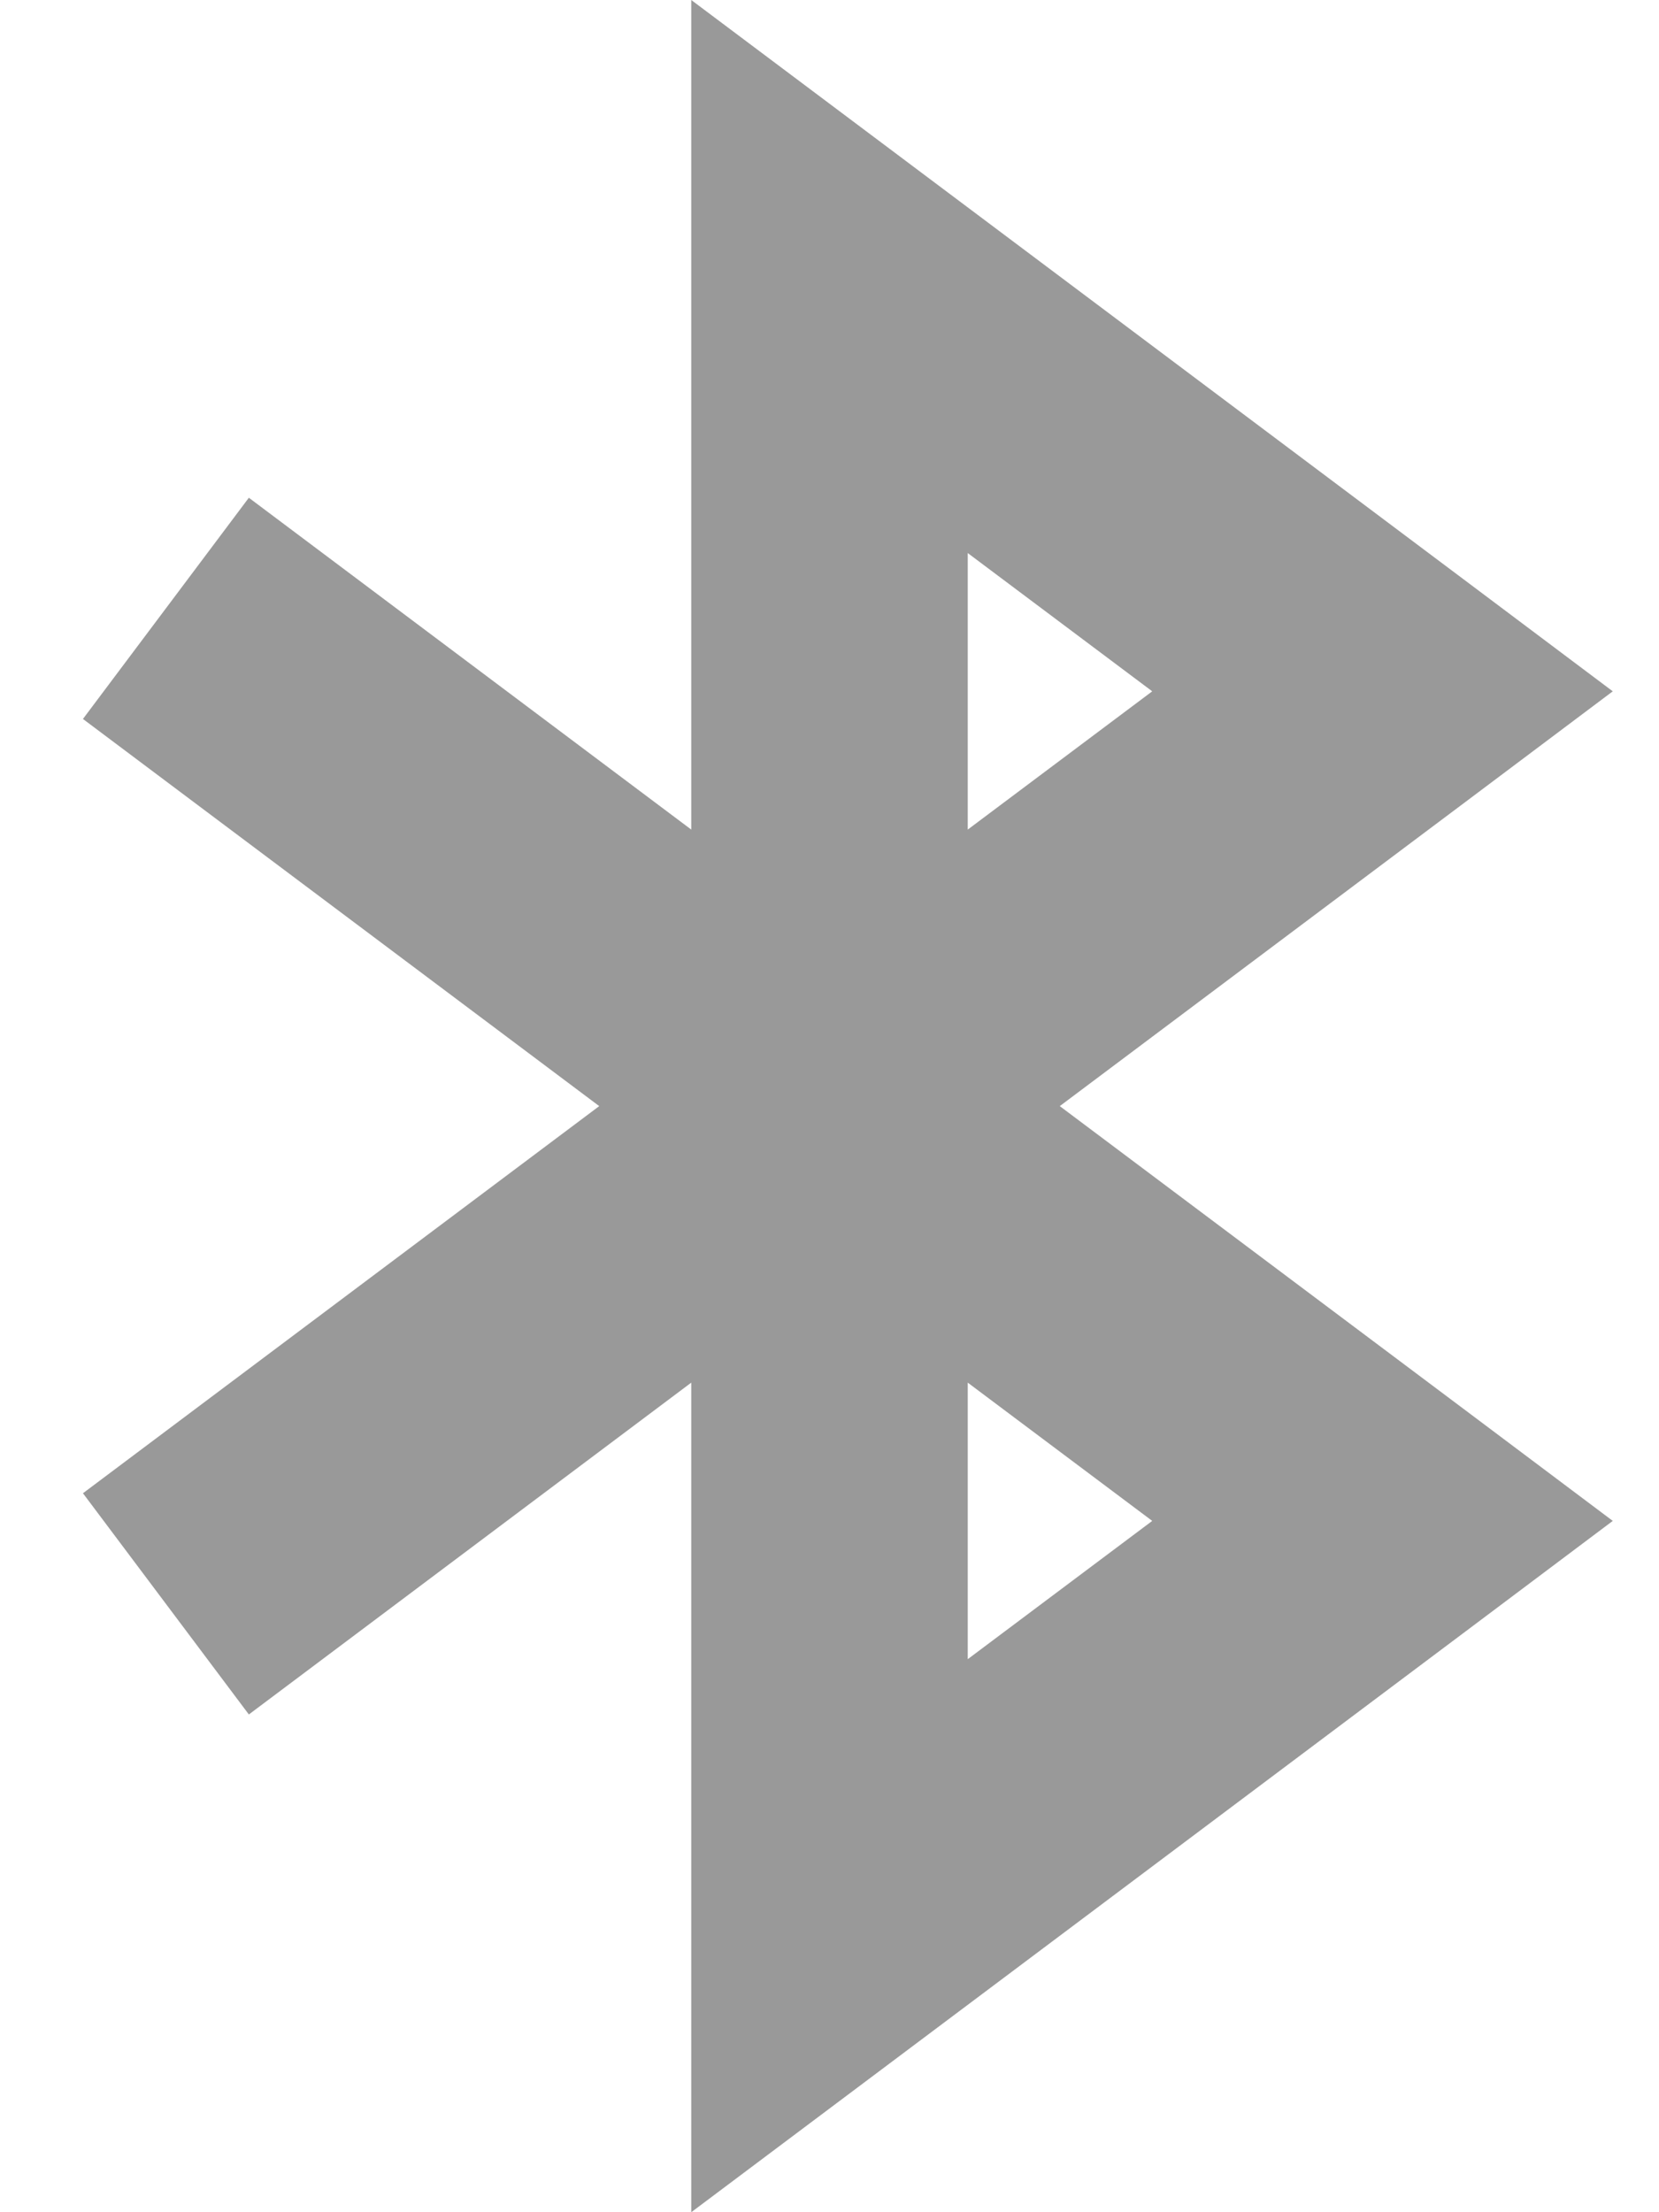 <svg xmlns="http://www.w3.org/2000/svg" viewBox="0 0 384 512"><!--! Font Awesome Pro 6.7.2 by @fontawesome - https://fontawesome.com License - https://fontawesome.com/license (Commercial License) Copyright 2024 Fonticons, Inc. --><defs><style>.fa-secondary{opacity:.4}</style></defs><path class="fa-secondary" d="M160 0l51.2 38.4 128 96L373.3 160l-34.1 25.6L245.3 256l93.9 70.4L373.3 352l-34.1 25.6-128 96L160 512l0-64 0-128L83.2 377.6 57.6 396.8 19.2 345.6l25.6-19.2L138.7 256 44.8 185.6 19.2 166.4l38.4-51.2 25.6 19.2L160 192l0-128 0-64zm64 320l0 64 42.7-32L224 320zm0-128l42.7-32L224 128l0 64z"/><path class="fa-primary" d=""/></svg>